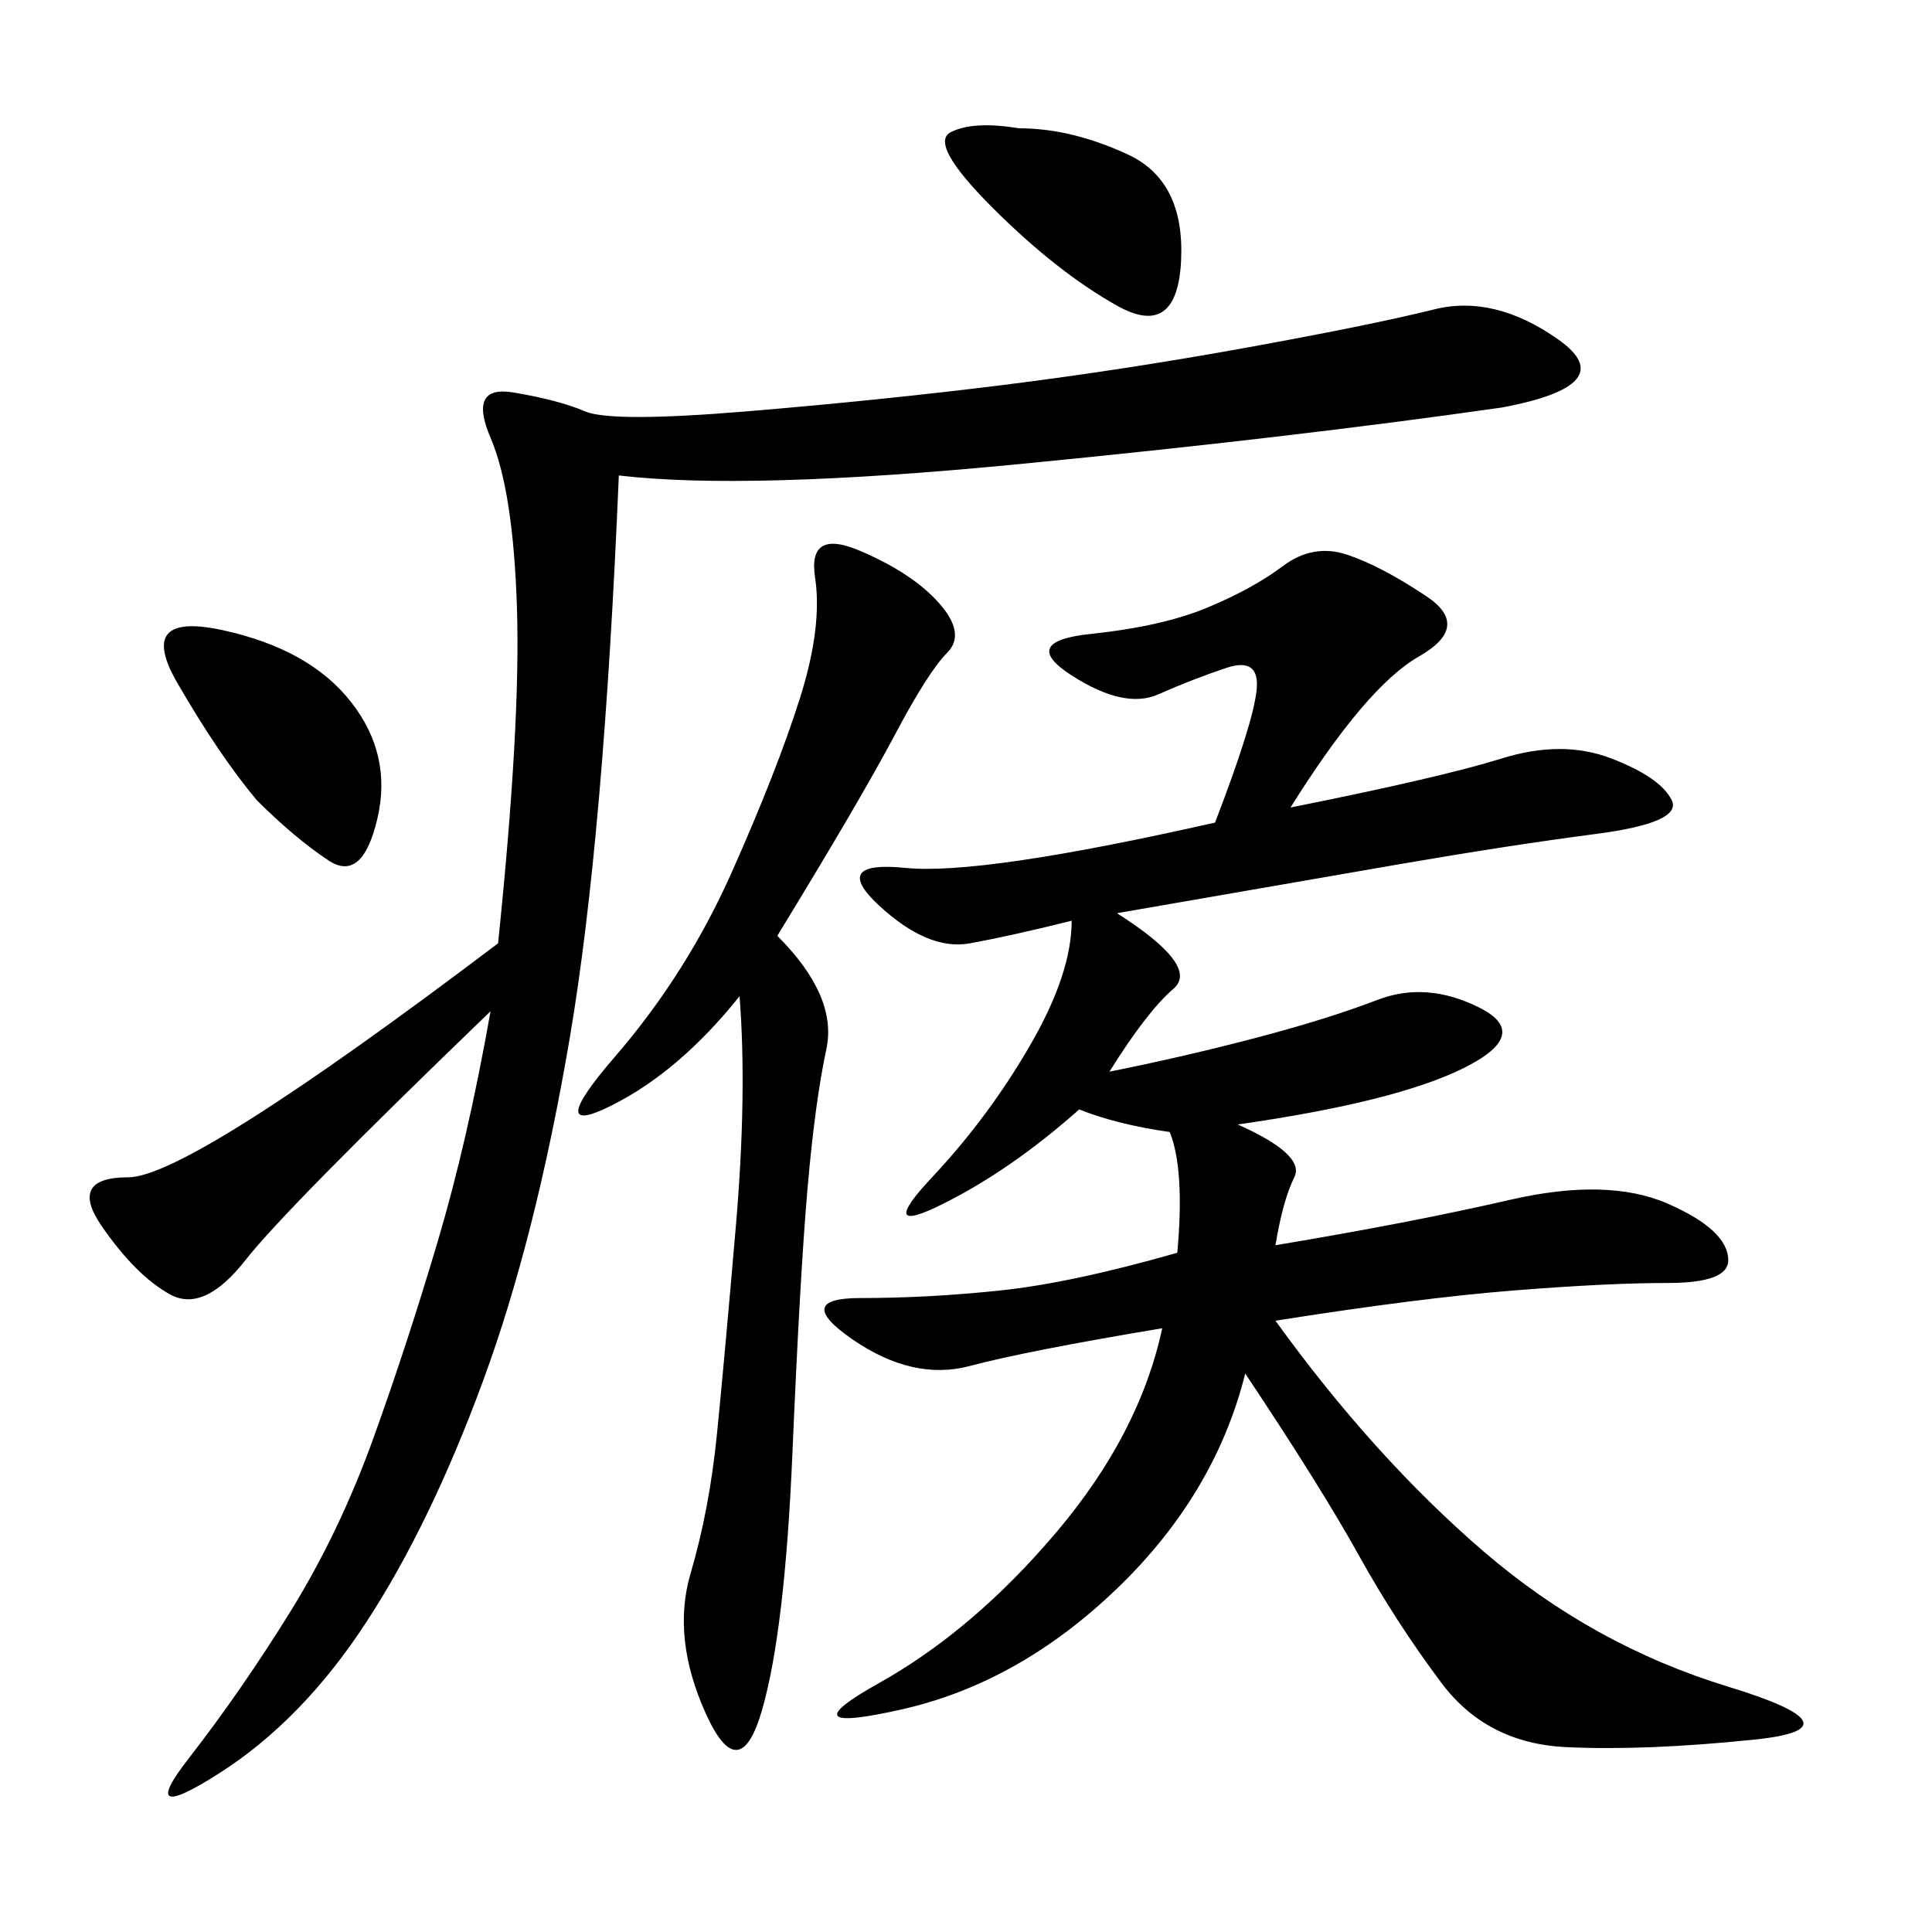 <svg xmlns="http://www.w3.org/2000/svg" xmlns:xlink="http://www.w3.org/1999/xlink" width="300" height="300"><path d="M200.39 125.39Q223.83 120.70 233.20 117.77Q242.58 114.84 250.20 117.77Q257.81 120.70 259.57 124.22Q261.33 127.73 247.85 129.49Q234.38 131.25 217.38 134.18Q200.39 137.11 173.44 141.80L173.44 141.80Q186.33 150 182.23 153.52Q178.13 157.03 172.27 166.41L172.27 166.41Q183.98 164.06 195.12 161.13Q206.25 158.20 213.87 155.27Q221.48 152.34 229.69 156.45Q237.89 160.55 227.34 165.82Q216.80 171.09 192.19 174.61L192.19 174.61Q202.73 179.30 200.98 182.81Q199.22 186.33 198.05 193.36L198.05 193.36Q219.14 189.84 234.38 186.33Q249.61 182.81 258.98 186.91Q268.36 191.02 268.36 195.70L268.36 195.70Q268.36 199.22 258.98 199.22L258.98 199.22Q249.61 199.22 234.96 200.39Q220.31 201.56 198.05 205.08L198.05 205.08Q213.28 226.17 230.27 240.82Q247.27 255.47 268.36 261.91Q289.45 268.36 272.46 270.12Q255.47 271.88 243.16 271.29Q230.86 270.70 223.83 261.33Q216.80 251.95 210.94 241.41Q205.08 230.86 193.36 213.28L193.36 213.28Q188.67 232.03 173.44 246.68Q158.20 261.33 140.04 265.43Q121.88 269.53 136.52 261.33Q151.17 253.13 164.06 237.89Q176.95 222.66 180.47 206.25L180.47 206.25Q159.38 209.77 150.59 212.11Q141.80 214.45 132.42 208.01Q123.05 201.56 133.59 201.56L133.59 201.56Q144.14 201.56 155.27 200.39Q166.41 199.22 182.81 194.53L182.81 194.53Q183.98 181.64 181.64 175.78L181.64 175.78Q173.44 174.61 167.58 172.27L167.58 172.27Q157.03 181.64 146.48 186.91Q135.94 192.19 144.73 182.81Q153.52 173.44 159.96 162.30Q166.41 151.17 166.41 142.97L166.41 142.97Q157.03 145.31 150.59 146.48Q144.14 147.66 136.52 140.63Q128.91 133.59 140.63 134.77Q152.34 135.94 188.67 127.73L188.67 127.73Q194.53 112.50 195.12 107.23Q195.70 101.95 190.43 103.71Q185.16 105.47 179.88 107.81Q174.61 110.16 166.41 104.88Q158.20 99.61 169.34 98.44Q180.47 97.27 187.50 94.34Q194.53 91.41 199.22 87.89Q203.91 84.38 209.18 86.13Q214.45 87.89 221.48 92.58Q228.52 97.27 220.31 101.95Q212.11 106.64 200.39 125.39L200.39 125.39ZM233.20 63.28Q200.39 67.97 158.20 72.07Q116.02 76.17 96.09 73.83L96.09 73.83Q93.75 130.08 88.48 161.13Q83.20 192.19 75 214.45Q66.80 236.72 56.84 251.95Q46.88 267.19 33.98 275.39Q21.09 283.59 29.30 273.05Q37.50 262.50 45.12 250.20Q52.73 237.89 58.01 223.24Q63.28 208.59 67.97 192.77Q72.66 176.95 76.17 157.03L76.17 157.03Q44.53 187.50 38.09 195.70Q31.64 203.91 26.37 200.98Q21.09 198.05 15.82 190.43Q10.55 182.81 19.92 182.81L19.92 182.81Q29.30 182.81 77.34 146.48L77.34 146.48Q80.86 112.50 80.27 94.34Q79.69 76.17 76.17 67.97Q72.66 59.77 79.69 60.94Q86.72 62.11 90.82 63.87Q94.92 65.63 116.02 63.87Q137.11 62.11 155.86 59.77Q174.61 57.42 193.95 53.91Q213.28 50.39 222.66 48.05Q232.03 45.70 241.99 52.73Q251.95 59.77 233.20 63.28L233.20 63.28ZM120.70 145.31Q130.08 154.69 128.32 162.89Q126.56 171.09 125.39 184.57Q124.22 198.05 123.05 225.59Q121.88 253.13 118.36 265.43Q114.84 277.73 109.57 266.02Q104.30 254.30 107.23 244.34Q110.16 234.38 111.33 222.66Q112.50 210.94 114.26 190.43Q116.02 169.92 114.84 154.69L114.84 154.69Q105.47 166.41 94.92 171.68Q84.38 176.95 95.51 164.06Q106.64 151.17 113.67 135.35Q120.70 119.53 124.22 108.40Q127.73 97.27 126.56 89.65Q125.39 82.03 133.59 85.55Q141.80 89.06 145.90 93.75Q150 98.44 147.07 101.37Q144.14 104.30 138.87 114.26Q133.59 124.22 120.70 145.31L120.70 145.31ZM39.84 124.22Q33.98 117.19 27.54 106.05Q21.09 94.92 34.57 97.85Q48.05 100.78 54.49 108.98Q60.94 117.19 58.59 127.15Q56.25 137.11 50.98 133.59Q45.70 130.08 39.84 124.22L39.84 124.22ZM158.20 19.92Q166.41 19.92 175.20 24.02Q183.98 28.13 183.40 40.43Q182.81 52.73 173.44 47.46Q164.06 42.19 154.10 32.23Q144.14 22.27 147.66 20.51Q151.17 18.75 158.20 19.92L158.20 19.92Z"/></svg>